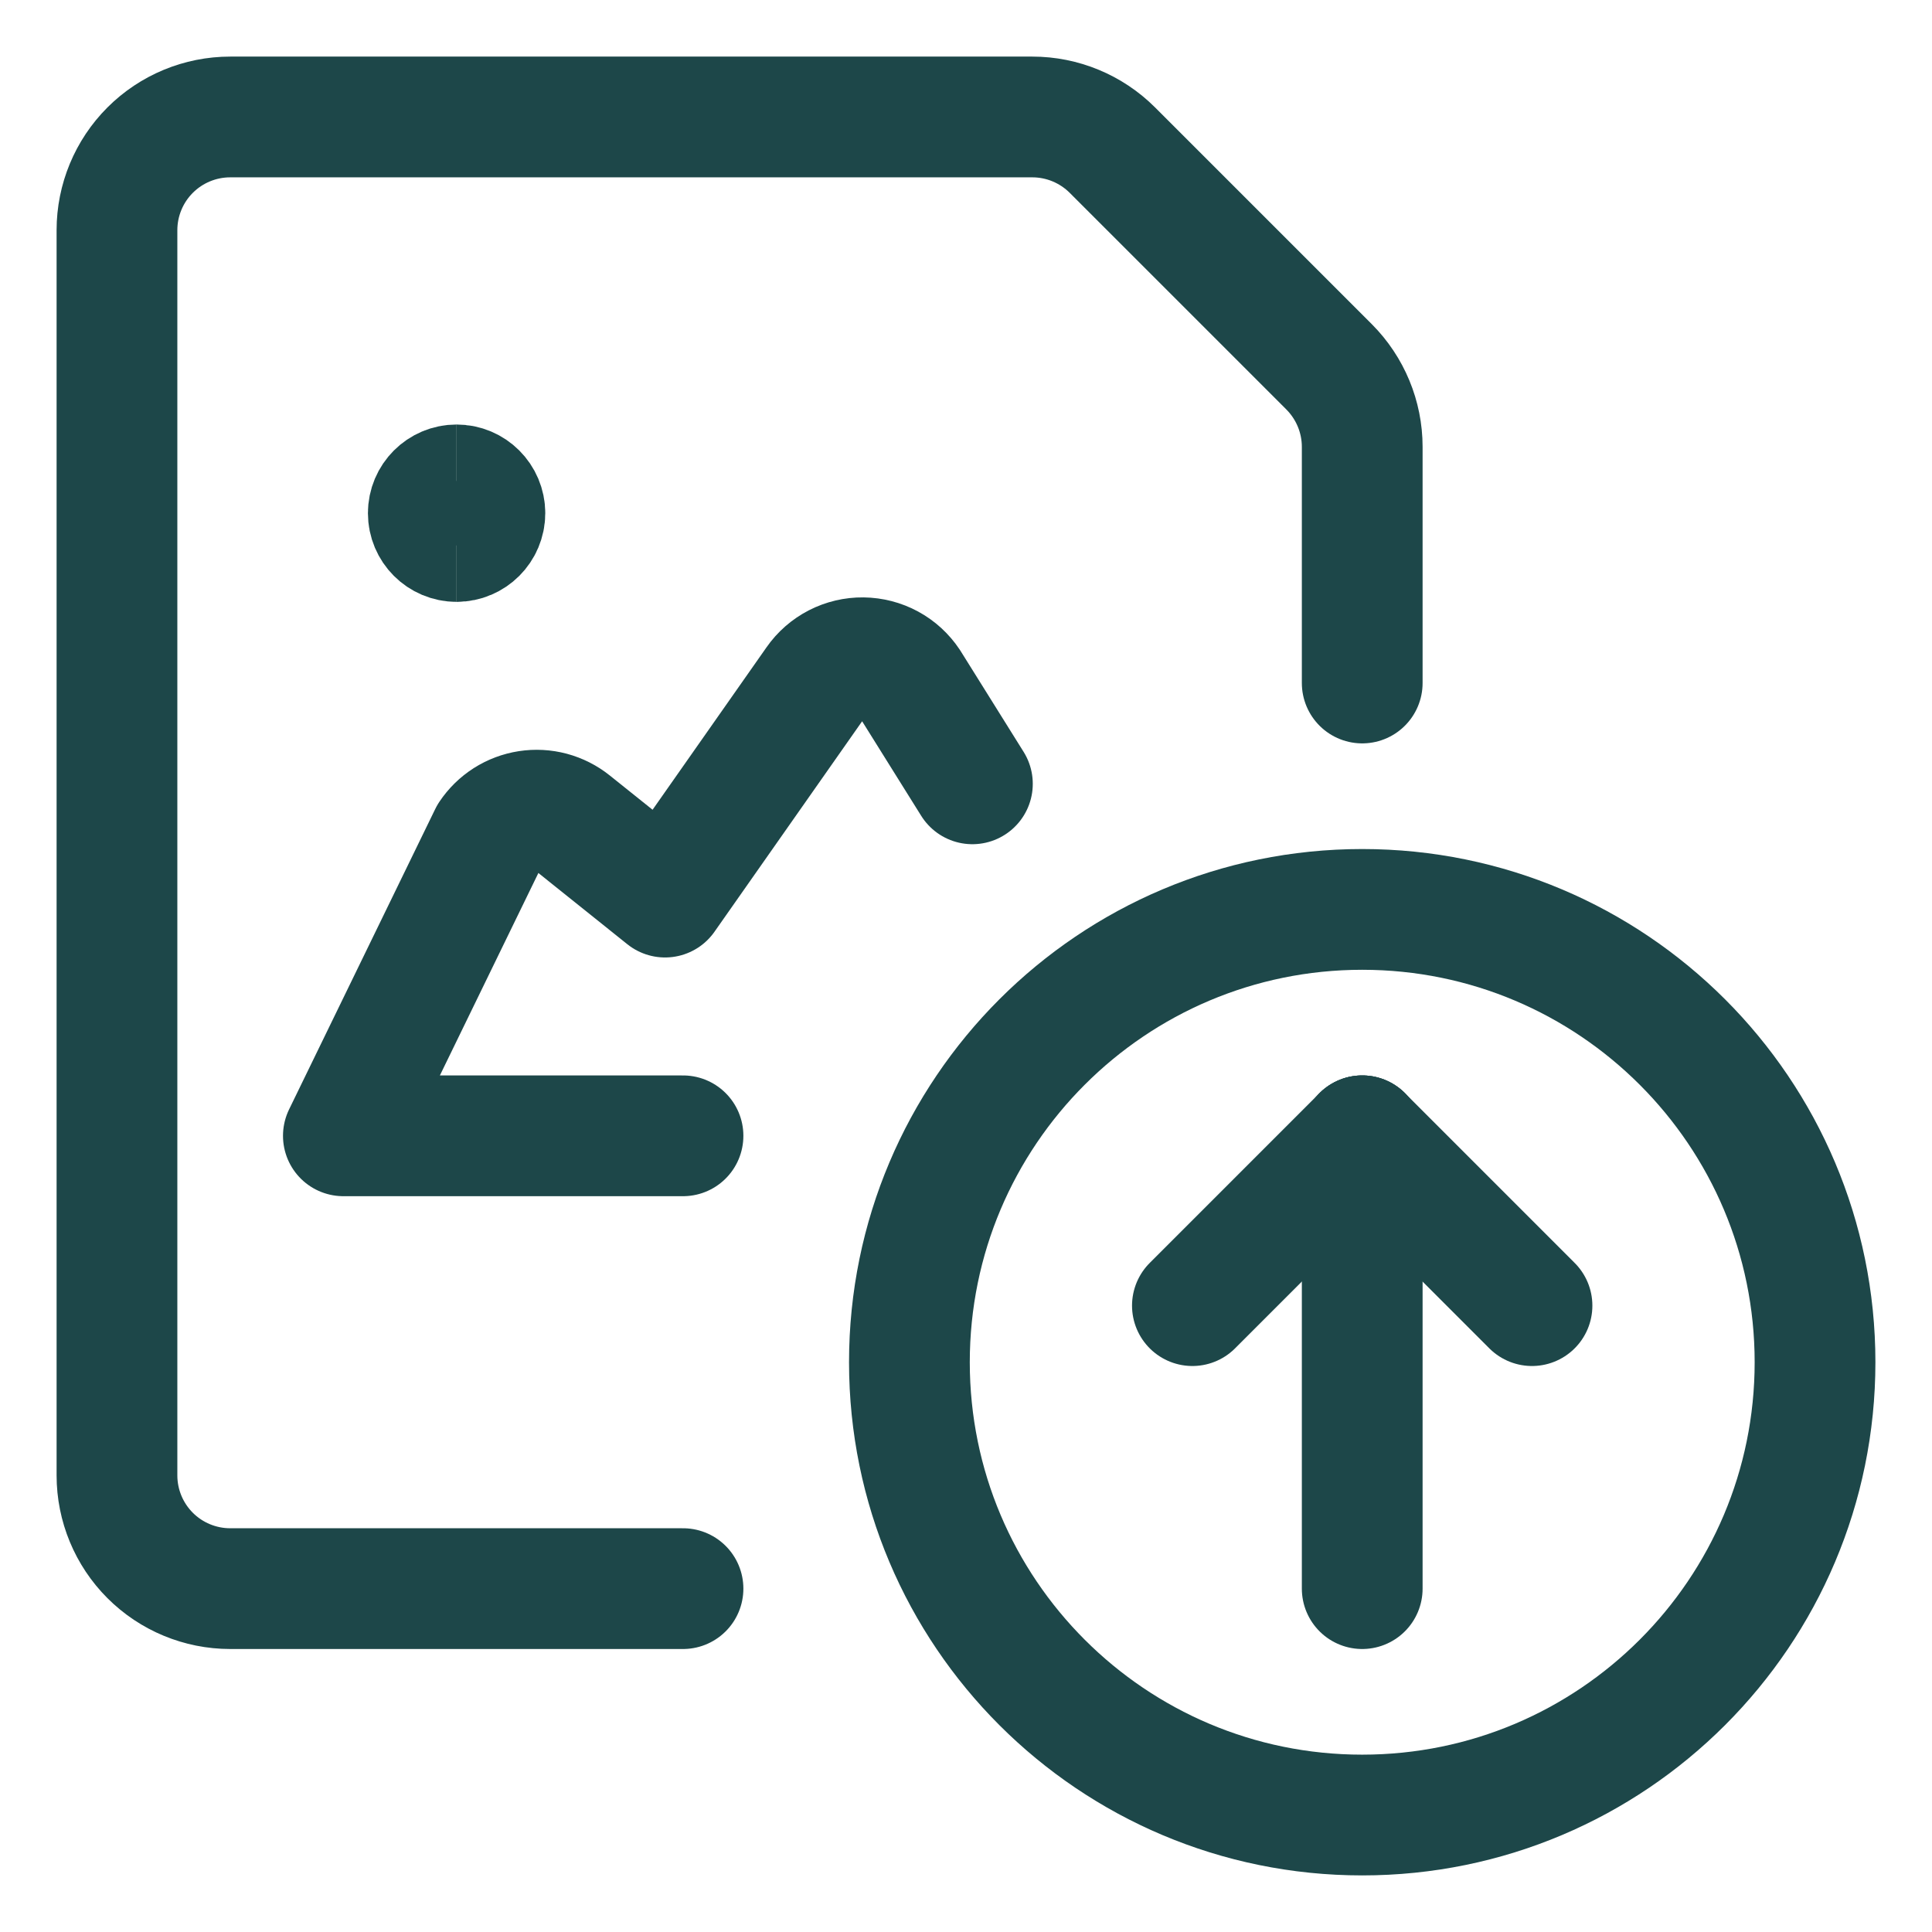 <svg width="48" height="48" viewBox="0 0 48 48" fill="none" xmlns="http://www.w3.org/2000/svg">
<path d="M33.844 45.094C40.057 45.094 45.094 40.057 45.094 33.844C45.094 27.631 40.057 22.594 33.844 22.594C27.631 22.594 22.594 27.631 22.594 33.844C22.594 40.057 27.631 45.094 33.844 45.094Z" stroke="#1D4749" stroke-width="3" stroke-linecap="round" stroke-linejoin="round"/>
<path d="M33.844 39.469V28.219" stroke="#1D4749" stroke-width="3" stroke-linecap="round" stroke-linejoin="round"/>
<path d="M33.844 28.219L29.625 32.438" stroke="#1D4749" stroke-width="3" stroke-linecap="round" stroke-linejoin="round"/>
<path d="M33.844 28.219L38.062 32.438" stroke="#1D4749" stroke-width="3" stroke-linecap="round" stroke-linejoin="round"/>
<path d="M16.969 39.469H5.719C4.973 39.469 4.257 39.172 3.73 38.645C3.203 38.118 2.906 37.402 2.906 36.656V5.719C2.906 4.973 3.203 4.257 3.73 3.73C4.257 3.203 4.973 2.906 5.719 2.906H25.648C26.393 2.906 27.108 3.202 27.636 3.729L33.021 9.114C33.547 9.642 33.844 10.357 33.844 11.102V16.969" stroke="#1D4749" stroke-width="3" stroke-linecap="round" stroke-linejoin="round"/>
<path d="M11.344 13.453C10.955 13.453 10.641 13.138 10.641 12.75C10.641 12.362 10.955 12.047 11.344 12.047" stroke="#1D4749" stroke-width="3"/>
<path d="M11.344 13.453C11.732 13.453 12.047 13.138 12.047 12.75C12.047 12.362 11.732 12.047 11.344 12.047" stroke="#1D4749" stroke-width="3"/>
<path d="M24.159 19.474L22.594 16.969C22.467 16.778 22.296 16.621 22.095 16.512C21.894 16.403 21.669 16.345 21.44 16.342C21.211 16.339 20.985 16.393 20.782 16.497C20.578 16.602 20.403 16.755 20.273 16.942L16.523 22.288L14.213 20.438C14.06 20.315 13.884 20.227 13.696 20.176C13.508 20.126 13.311 20.115 13.118 20.145C12.925 20.175 12.741 20.244 12.576 20.349C12.412 20.454 12.271 20.592 12.163 20.754L8.531 28.219H16.969" stroke="#1D4749" stroke-width="3" stroke-linecap="round" stroke-linejoin="round"/>
</svg>
